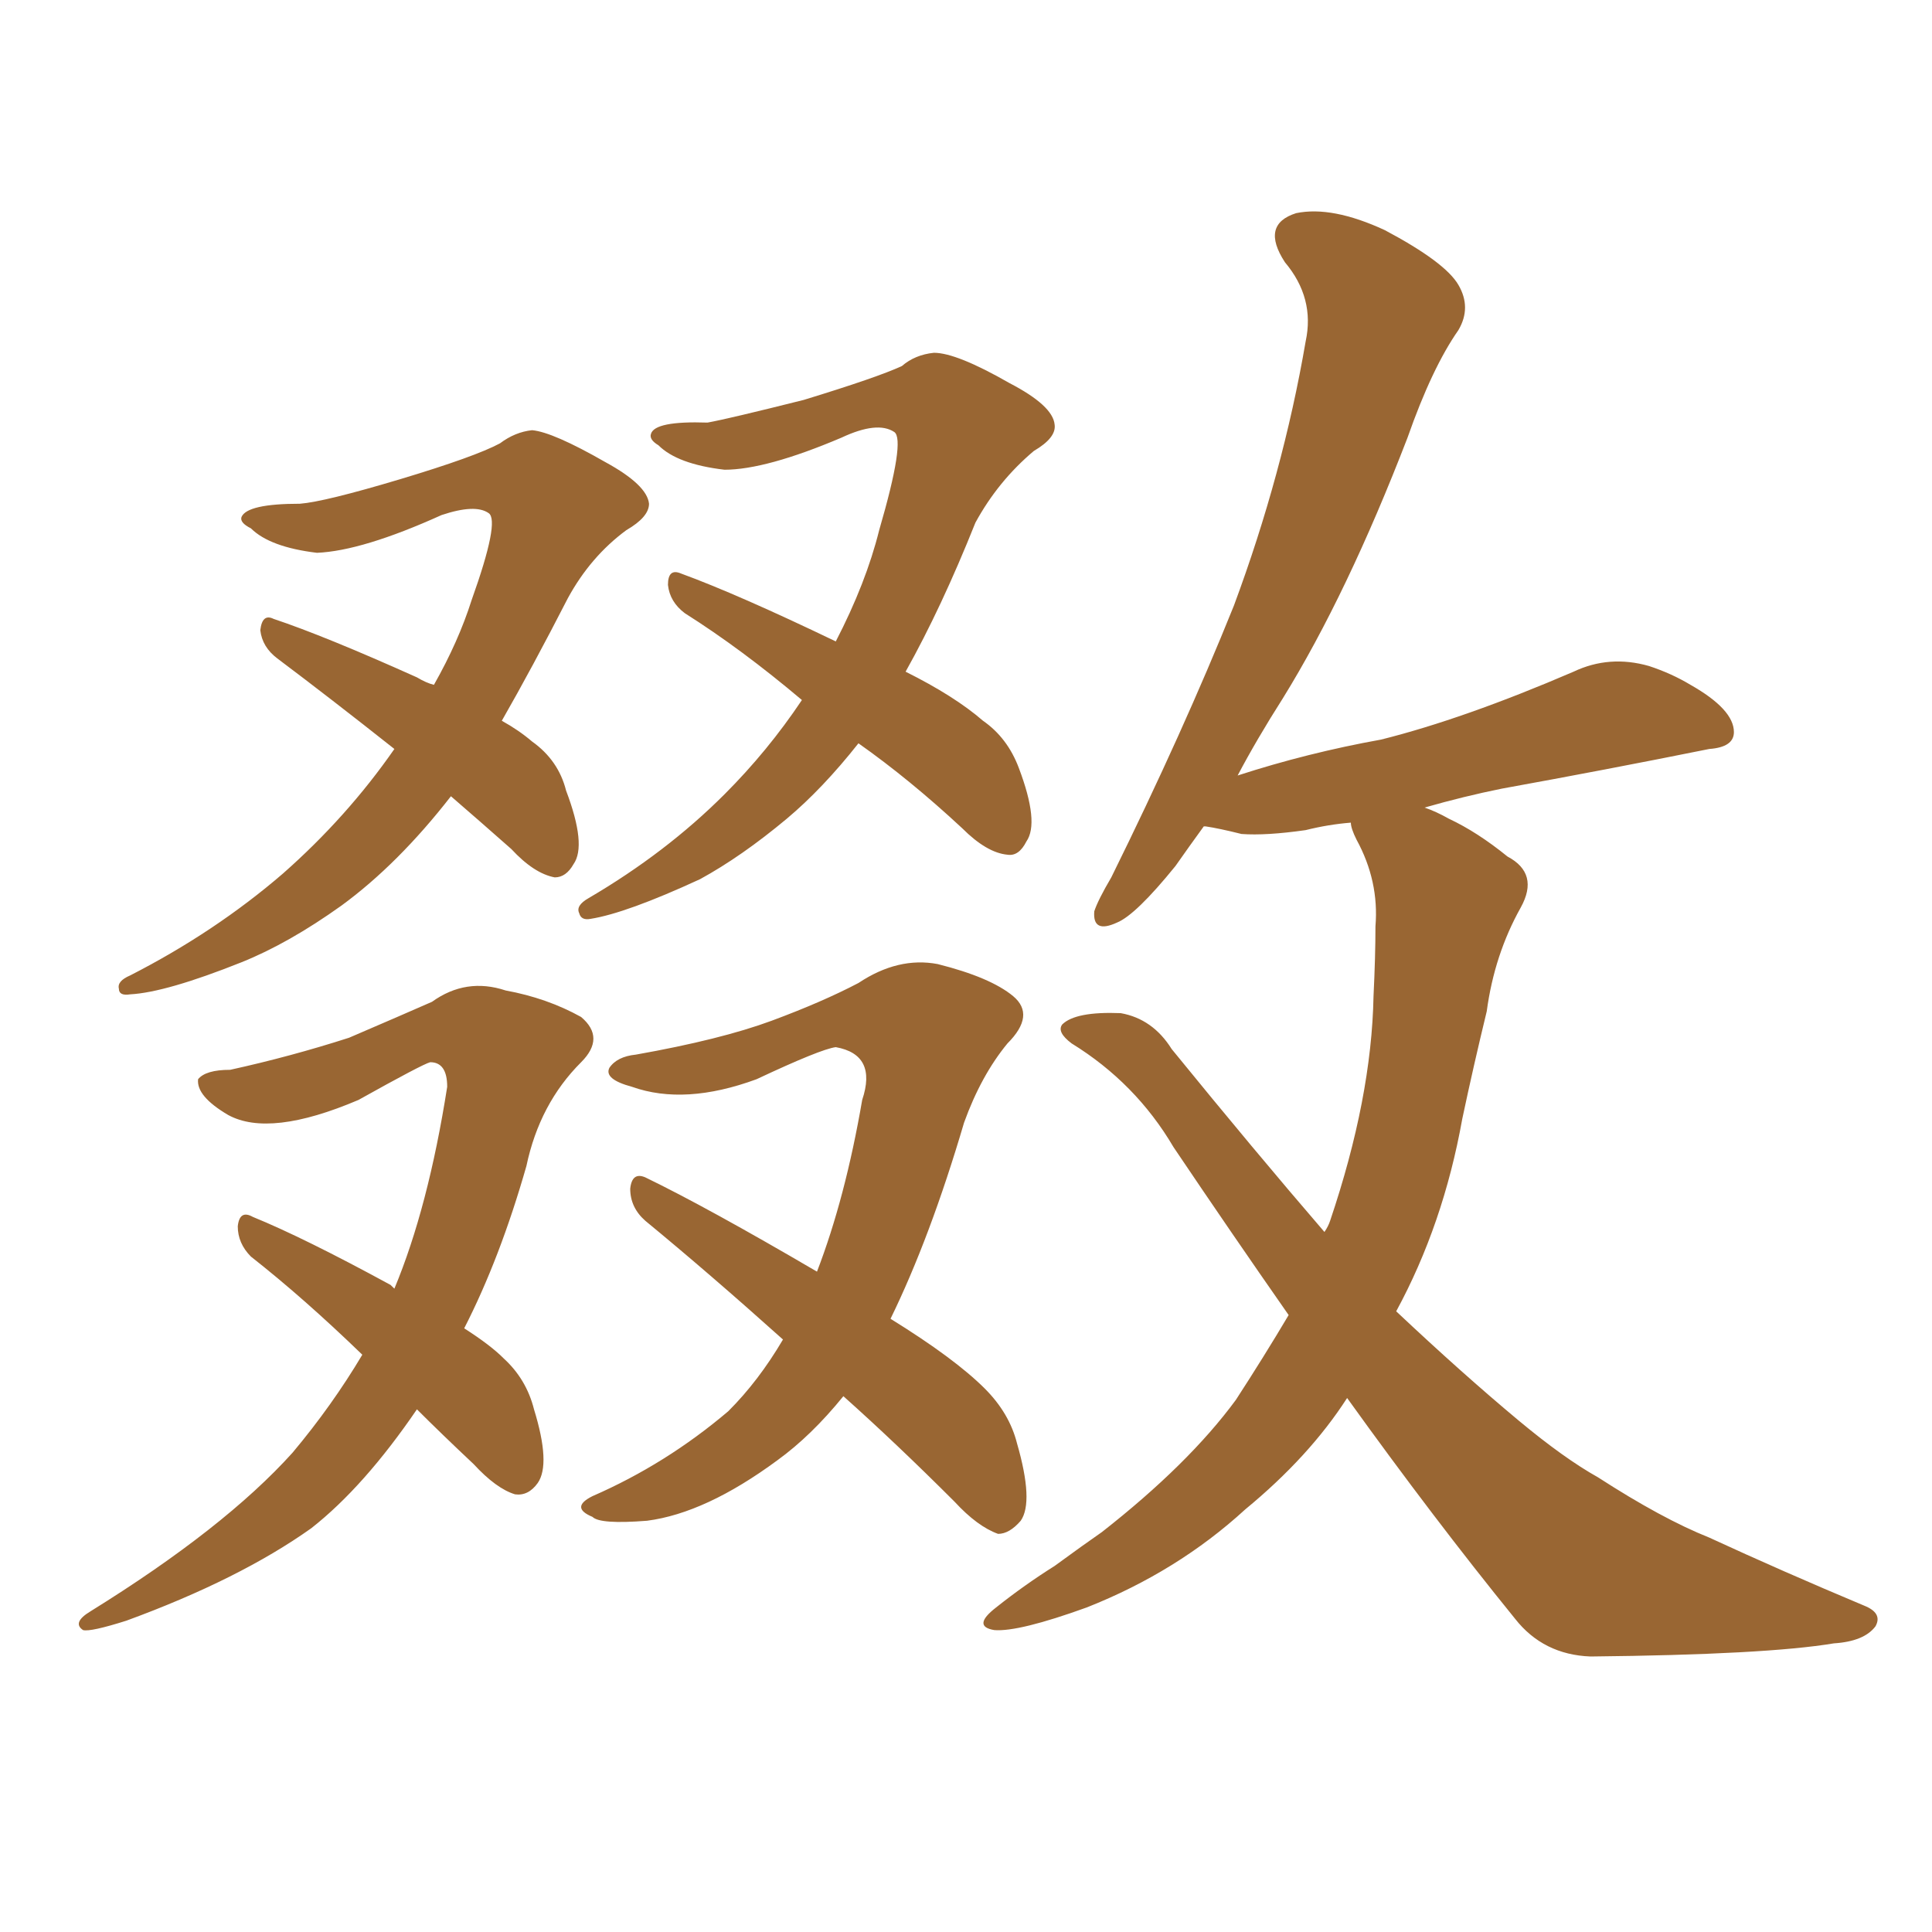 <svg xmlns="http://www.w3.org/2000/svg" xmlns:xlink="http://www.w3.org/1999/xlink" width="150" height="150"><path fill="#996633" padding="10" d="M95.80 47.02L95.80 47.02Q99.61 36.77 101.37 26.51L101.37 26.51Q102.10 23.14 99.76 20.36L99.76 20.36Q97.85 17.43 100.63 16.55L100.63 16.55Q103.42 15.97 107.52 17.87L107.52 17.87Q112.21 20.36 113.23 22.12L113.23 22.12Q114.26 23.88 113.23 25.63L113.23 25.63Q111.18 28.56 109.28 33.98L109.28 33.98Q104.59 46.14 99.61 54.20L99.61 54.20Q97.56 57.42 96.09 60.21L96.09 60.21Q101.51 58.45 107.23 57.42L107.23 57.42Q113.67 55.81 122.17 52.15L122.17 52.15Q124.95 50.83 128.03 51.71L128.03 51.71Q129.79 52.29 131.25 53.17L131.25 53.17Q134.62 55.08 134.62 56.84L134.62 56.84Q134.62 58.01 132.71 58.15L132.71 58.15Q124.66 59.77 116.60 61.23L116.60 61.23Q113.67 61.82 110.60 62.70L110.60 62.70Q111.47 62.99 112.50 63.57L112.50 63.57Q114.70 64.60 117.04 66.50L117.04 66.50Q119.53 67.82 118.07 70.46L118.07 70.46Q116.02 74.12 115.43 78.52L115.43 78.52Q114.40 82.76 113.53 86.87L113.53 86.87Q112.06 95.07 108.40 101.81L108.40 101.81Q113.53 106.64 117.92 110.30L117.92 110.30Q121.44 113.23 124.07 114.70L124.07 114.70Q129.05 117.92 132.71 119.38L132.71 119.38Q138.43 122.02 144.73 124.66L144.73 124.66Q146.19 125.24 145.61 126.27L145.61 126.27Q144.73 127.44 142.38 127.59L142.38 127.59Q137.11 128.47 123.49 128.61L123.49 128.61Q119.82 128.47 117.63 125.68L117.63 125.68Q111.33 117.92 104.59 108.54L104.59 108.54Q101.66 113.09 96.68 117.19L96.68 117.19Q91.41 122.02 84.38 124.80L84.38 124.80Q79.10 126.71 77.20 126.56L77.20 126.56Q75.44 126.27 77.34 124.80L77.34 124.80Q79.54 123.05 81.88 121.58L81.88 121.58Q84.08 119.97 85.55 118.95L85.55 118.95Q92.29 113.67 95.95 108.69L95.95 108.69Q98.14 105.32 100.05 102.10L100.05 102.10Q95.65 95.80 91.11 89.06L91.11 89.06Q88.18 84.08 83.20 81.01L83.20 81.01Q82.03 80.13 82.47 79.54L82.47 79.54Q83.50 78.52 87.01 78.66L87.01 78.66Q89.50 79.10 90.97 81.45L90.97 81.45Q97.41 89.36 102.83 95.65L102.83 95.65Q103.13 95.21 103.27 94.78L103.27 94.78Q106.49 85.25 106.64 77.34L106.64 77.34Q106.79 74.27 106.79 71.92L106.79 71.92Q107.08 68.41 105.32 65.19L105.32 65.19Q104.88 64.31 104.88 63.87L104.88 63.87Q103.13 64.01 101.37 64.45L101.37 64.45Q98.29 64.89 96.39 64.75L96.39 64.75Q94.63 64.31 93.60 64.16L93.60 64.16Q93.60 64.16 93.46 64.16L93.46 64.16Q92.29 65.77 91.26 67.24L91.26 67.24Q88.18 71.04 86.72 71.63L86.72 71.63Q84.81 72.51 84.96 70.75L84.96 70.75Q85.25 69.87 86.28 68.12L86.28 68.12Q91.85 56.84 95.80 47.02ZM21.97 67.82L21.97 67.82Q26.95 63.43 30.62 58.15L30.62 58.15Q25.63 54.20 21.53 51.12L21.53 51.12Q20.36 50.24 20.21 48.93L20.21 48.93Q20.36 47.61 21.24 48.05L21.24 48.05Q25.20 49.37 32.37 52.59L32.37 52.59Q33.11 53.03 33.69 53.17L33.69 53.17Q35.60 49.80 36.62 46.58L36.62 46.58Q38.82 40.43 37.94 39.84L37.94 39.84Q36.91 39.11 34.28 39.99L34.28 39.99Q28.13 42.77 24.61 42.92L24.61 42.92Q20.95 42.48 19.48 41.02L19.48 41.02Q18.60 40.58 18.75 40.14L18.75 40.14Q19.19 39.11 23.29 39.11L23.29 39.11Q25.20 38.96 31.05 37.21L31.05 37.21Q36.91 35.45 38.82 34.42L38.82 34.42Q39.99 33.54 41.31 33.40L41.31 33.40Q42.92 33.54 47.02 35.89L47.02 35.89Q50.24 37.65 50.39 39.11L50.39 39.11Q50.39 40.14 48.63 41.16L48.63 41.16Q45.85 43.21 44.09 46.44L44.09 46.44Q41.31 51.86 38.96 55.96L38.96 55.96Q40.28 56.69 41.31 57.57L41.31 57.57Q43.36 59.03 43.95 61.38L43.95 61.38Q45.56 65.63 44.53 67.09L44.53 67.09Q43.95 68.12 43.07 68.12L43.07 68.12Q41.46 67.82 39.70 65.92L39.70 65.92Q37.21 63.72 35.01 61.82L35.01 61.82Q30.91 67.09 26.51 70.31L26.51 70.31Q22.41 73.24 18.75 74.71L18.75 74.71Q12.89 77.05 10.11 77.20L10.11 77.20Q9.23 77.34 9.23 76.76L9.23 76.76Q9.08 76.17 10.11 75.73L10.11 75.73Q16.70 72.36 21.97 67.82ZM70.31 52.15L70.31 52.15Q74.12 54.05 76.32 55.96L76.32 55.96Q78.22 57.28 79.10 59.62L79.10 59.62Q80.71 63.87 79.69 65.33L79.69 65.33Q79.10 66.50 78.22 66.36L78.22 66.36Q76.61 66.21 74.71 64.31L74.71 64.31Q70.61 60.50 66.65 57.71L66.65 57.71Q63.87 61.23 61.08 63.57L61.08 63.57Q57.57 66.50 54.35 68.26L54.35 68.26Q48.63 70.90 45.85 71.34L45.85 71.34Q45.12 71.48 44.97 70.90L44.97 70.90Q44.68 70.31 45.70 69.73L45.70 69.73Q51.71 66.21 56.25 61.67L56.25 61.67Q59.62 58.30 62.26 54.35L62.26 54.35Q57.57 50.39 53.17 47.61L53.17 47.61Q52.00 46.73 51.86 45.41L51.86 45.41Q51.86 44.09 52.88 44.53L52.88 44.53Q57.28 46.14 64.89 49.80L64.89 49.80Q67.24 45.26 68.26 41.16L68.26 41.16Q70.31 34.13 69.43 33.54L69.43 33.54Q68.12 32.67 65.33 33.98L65.33 33.98Q59.47 36.47 56.25 36.47L56.25 36.47Q52.59 36.04 51.12 34.57L51.12 34.57Q50.39 34.13 50.54 33.69L50.54 33.69Q50.83 32.67 54.93 32.81L54.93 32.81Q56.54 32.52 62.40 31.05L62.40 31.05Q68.12 29.30 70.02 28.42L70.02 28.42Q71.04 27.54 72.51 27.39L72.51 27.39Q74.27 27.39 78.37 29.74L78.37 29.74Q81.74 31.49 81.88 32.96L81.88 32.96Q82.03 33.98 80.27 35.01L80.27 35.01Q77.49 37.35 75.73 40.58L75.73 40.58Q73.10 47.17 70.31 52.15ZM22.71 112.79L22.71 112.79Q25.78 109.13 28.13 105.18L28.13 105.18Q23.58 100.78 19.48 97.56L19.48 97.56Q18.46 96.53 18.46 95.21L18.46 95.21Q18.60 93.90 19.63 94.48L19.63 94.48Q23.58 96.09 30.32 99.76L30.32 99.76Q30.47 99.90 30.62 100.05L30.62 100.05Q33.25 93.75 34.72 84.38L34.72 84.38Q34.72 82.47 33.40 82.47L33.40 82.47Q32.81 82.62 27.83 85.40L27.83 85.40Q20.95 88.33 17.72 86.57L17.72 86.57Q15.23 85.11 15.38 83.79L15.38 83.79Q15.97 83.06 17.87 83.06L17.87 83.06Q22.56 82.03 27.10 80.57L27.10 80.57Q31.20 78.81 33.54 77.78L33.54 77.78Q36.18 75.88 39.26 76.90L39.26 76.90Q42.48 77.49 45.12 78.96L45.12 78.96Q47.02 80.57 45.12 82.47L45.12 82.47Q41.89 85.69 40.87 90.53L40.87 90.53Q38.82 97.71 36.04 103.13L36.04 103.13Q38.09 104.44 39.11 105.47L39.11 105.47Q40.87 107.08 41.46 109.42L41.46 109.42Q42.77 113.67 41.75 115.14L41.75 115.14Q41.02 116.16 39.99 116.02L39.99 116.02Q38.53 115.58 36.77 113.67L36.77 113.67Q34.28 111.33 32.37 109.42L32.37 109.42Q28.27 115.43 24.17 118.65L24.17 118.65Q18.60 122.61 9.81 125.83L9.81 125.83Q7.03 126.71 6.45 126.56L6.45 126.56Q5.57 125.98 7.03 125.10L7.03 125.10Q17.43 118.65 22.71 112.79ZM69.14 102.39L69.14 102.39L69.14 102.39Q74.12 105.47 76.46 107.81L76.46 107.81Q78.37 109.72 78.96 112.06L78.96 112.06Q80.27 116.60 79.25 118.07L79.25 118.07Q78.37 119.09 77.49 119.09L77.49 119.09Q75.88 118.51 74.12 116.60L74.12 116.60Q69.58 112.06 65.48 108.40L65.48 108.40Q62.99 111.47 60.35 113.38L60.35 113.38Q54.79 117.48 50.24 118.07L50.24 118.07Q46.58 118.36 46.00 117.77L46.00 117.77Q44.24 117.04 46.00 116.16L46.00 116.16Q51.71 113.67 56.54 109.57L56.54 109.57Q58.89 107.23 60.79 104.00L60.79 104.00Q55.08 98.88 50.10 94.78L50.10 94.78Q48.93 93.75 48.93 92.29L48.93 92.29Q49.07 90.97 50.10 91.41L50.10 91.41Q54.93 93.75 63.43 98.73L63.43 98.73Q65.63 93.02 66.94 85.40L66.94 85.40Q68.12 81.88 64.89 81.30L64.89 81.30Q63.72 81.45 58.74 83.79L58.74 83.79Q53.17 85.84 49.07 84.38L49.07 84.38Q46.88 83.79 47.31 82.91L47.31 82.91Q47.90 82.03 49.37 81.88L49.37 81.88Q55.96 80.71 59.91 79.25L59.91 79.25Q63.87 77.78 66.65 76.32L66.65 76.32Q69.73 74.27 72.80 74.85L72.80 74.85Q76.90 75.88 78.66 77.34L78.66 77.34Q80.42 78.81 78.22 81.01L78.22 81.01Q76.17 83.50 74.85 87.16L74.85 87.16Q72.22 96.09 69.14 102.39Z"/></svg>